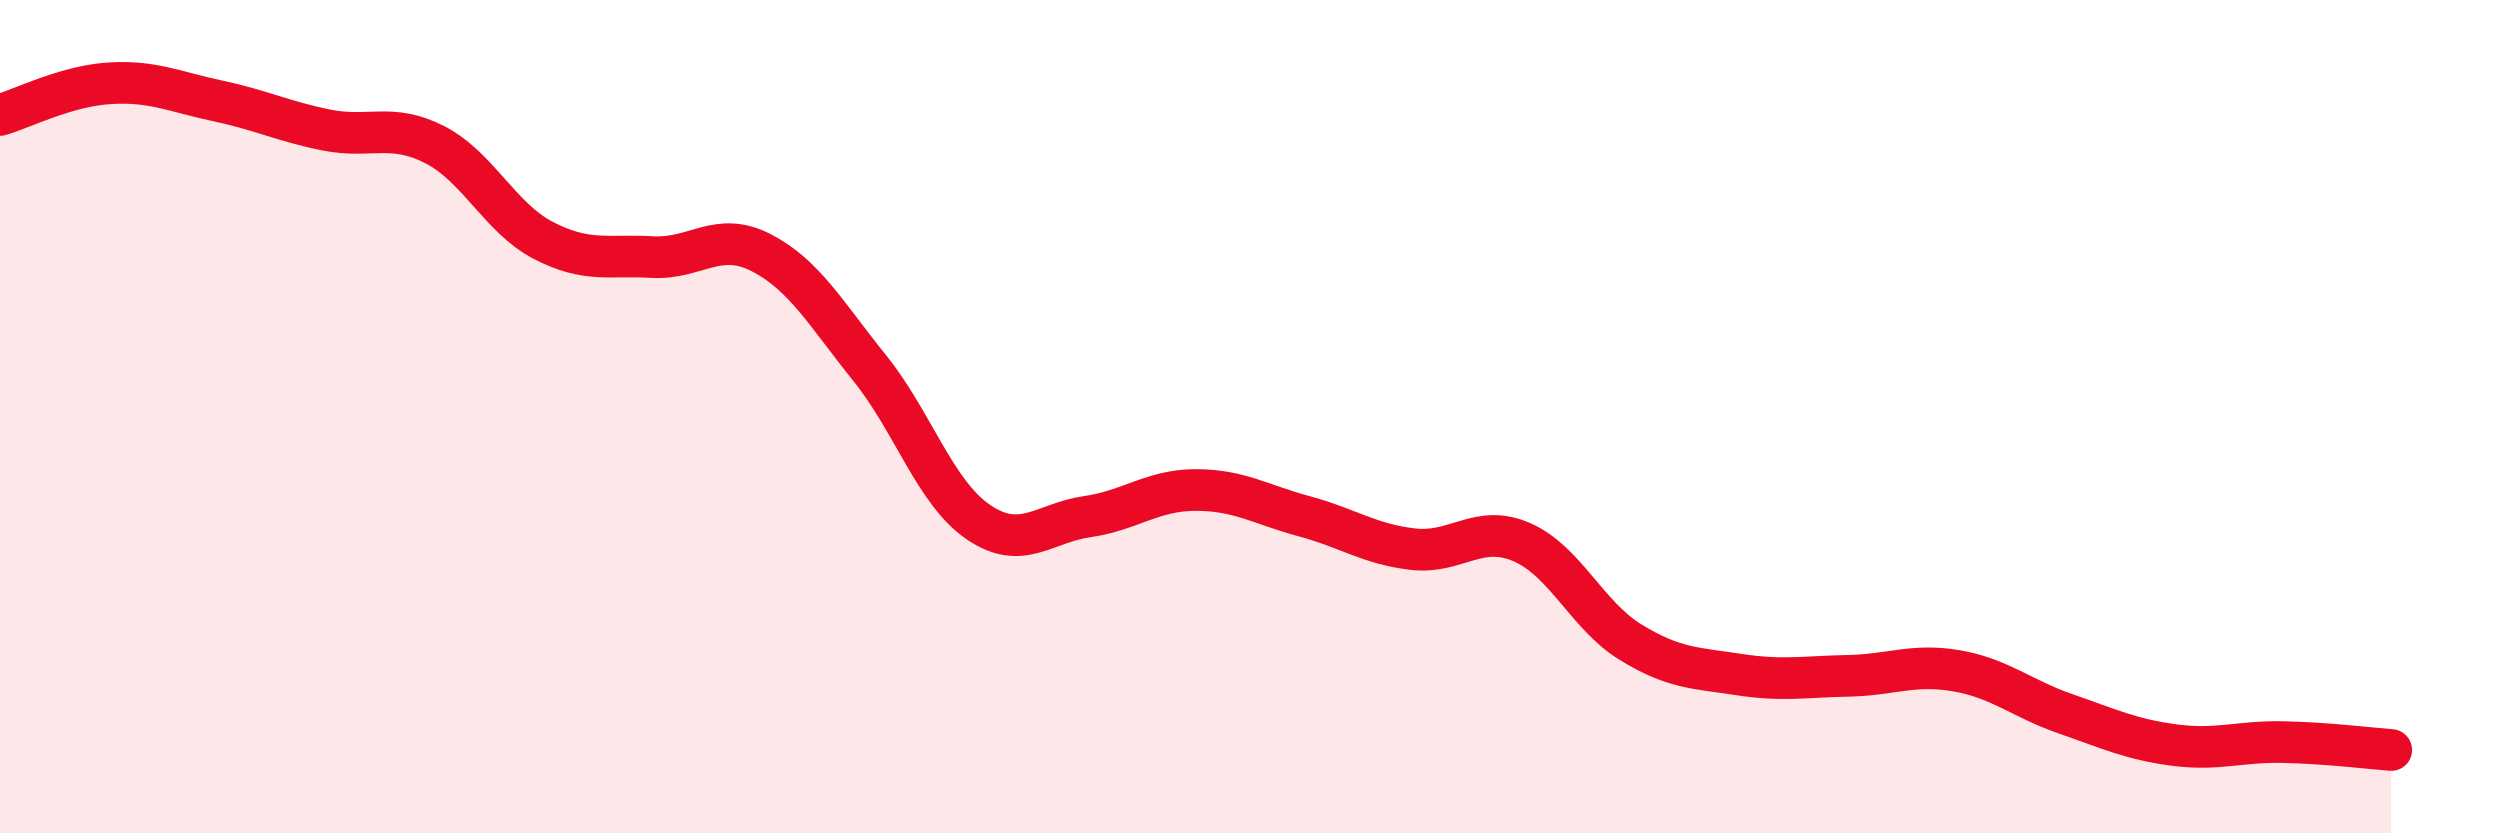 
    <svg width="60" height="20" viewBox="0 0 60 20" xmlns="http://www.w3.org/2000/svg">
      <path
        d="M 0,2.76 C 0.52,2.61 1.57,2.07 2.61,2 C 3.65,1.93 4.18,2.2 5.22,2.42 C 6.26,2.64 6.79,2.91 7.83,3.12 C 8.87,3.33 9.39,2.94 10.43,3.47 C 11.47,4 12,5.23 13.04,5.77 C 14.08,6.31 14.61,6.11 15.65,6.17 C 16.69,6.23 17.22,5.53 18.26,6.06 C 19.3,6.59 19.83,7.54 20.87,8.83 C 21.91,10.12 22.44,11.82 23.48,12.53 C 24.52,13.24 25.05,12.55 26.09,12.4 C 27.13,12.25 27.66,11.76 28.7,11.76 C 29.74,11.76 30.26,12.11 31.3,12.39 C 32.34,12.67 32.87,13.06 33.91,13.18 C 34.95,13.3 35.48,12.56 36.52,13.01 C 37.56,13.46 38.09,14.77 39.13,15.41 C 40.17,16.05 40.7,16.03 41.74,16.19 C 42.78,16.35 43.31,16.24 44.35,16.22 C 45.39,16.2 45.92,15.92 46.96,16.1 C 48,16.28 48.53,16.77 49.57,17.13 C 50.61,17.49 51.13,17.74 52.17,17.88 C 53.21,18.02 53.74,17.79 54.78,17.81 C 55.82,17.83 56.87,17.96 57.39,18L57.39 20L0 20Z"
        fill="#EB0A25"
        opacity="0.1"
        stroke-linecap="round"
        stroke-linejoin="round"
      />
      <path
        d="M 0,2.76 C 0.52,2.61 1.57,2.07 2.61,2 C 3.65,1.93 4.18,2.2 5.22,2.42 C 6.26,2.64 6.79,2.91 7.83,3.12 C 8.87,3.33 9.39,2.94 10.43,3.47 C 11.47,4 12,5.23 13.04,5.77 C 14.08,6.31 14.61,6.11 15.65,6.17 C 16.69,6.23 17.22,5.53 18.26,6.06 C 19.3,6.59 19.83,7.54 20.87,8.83 C 21.91,10.12 22.44,11.82 23.48,12.53 C 24.52,13.24 25.05,12.55 26.09,12.4 C 27.13,12.25 27.66,11.76 28.7,11.76 C 29.74,11.76 30.26,12.11 31.3,12.39 C 32.34,12.67 32.87,13.06 33.91,13.18 C 34.95,13.3 35.48,12.56 36.52,13.01 C 37.56,13.46 38.09,14.77 39.13,15.41 C 40.17,16.05 40.7,16.03 41.74,16.19 C 42.78,16.35 43.31,16.24 44.35,16.22 C 45.39,16.2 45.92,15.92 46.96,16.1 C 48,16.28 48.53,16.77 49.57,17.13 C 50.61,17.49 51.13,17.74 52.17,17.88 C 53.21,18.02 53.74,17.79 54.78,17.81 C 55.82,17.83 56.87,17.96 57.39,18"
        stroke="#EB0A25"
        stroke-width="1"
        fill="none"
        stroke-linecap="round"
        stroke-linejoin="round"
      />
    </svg>
  